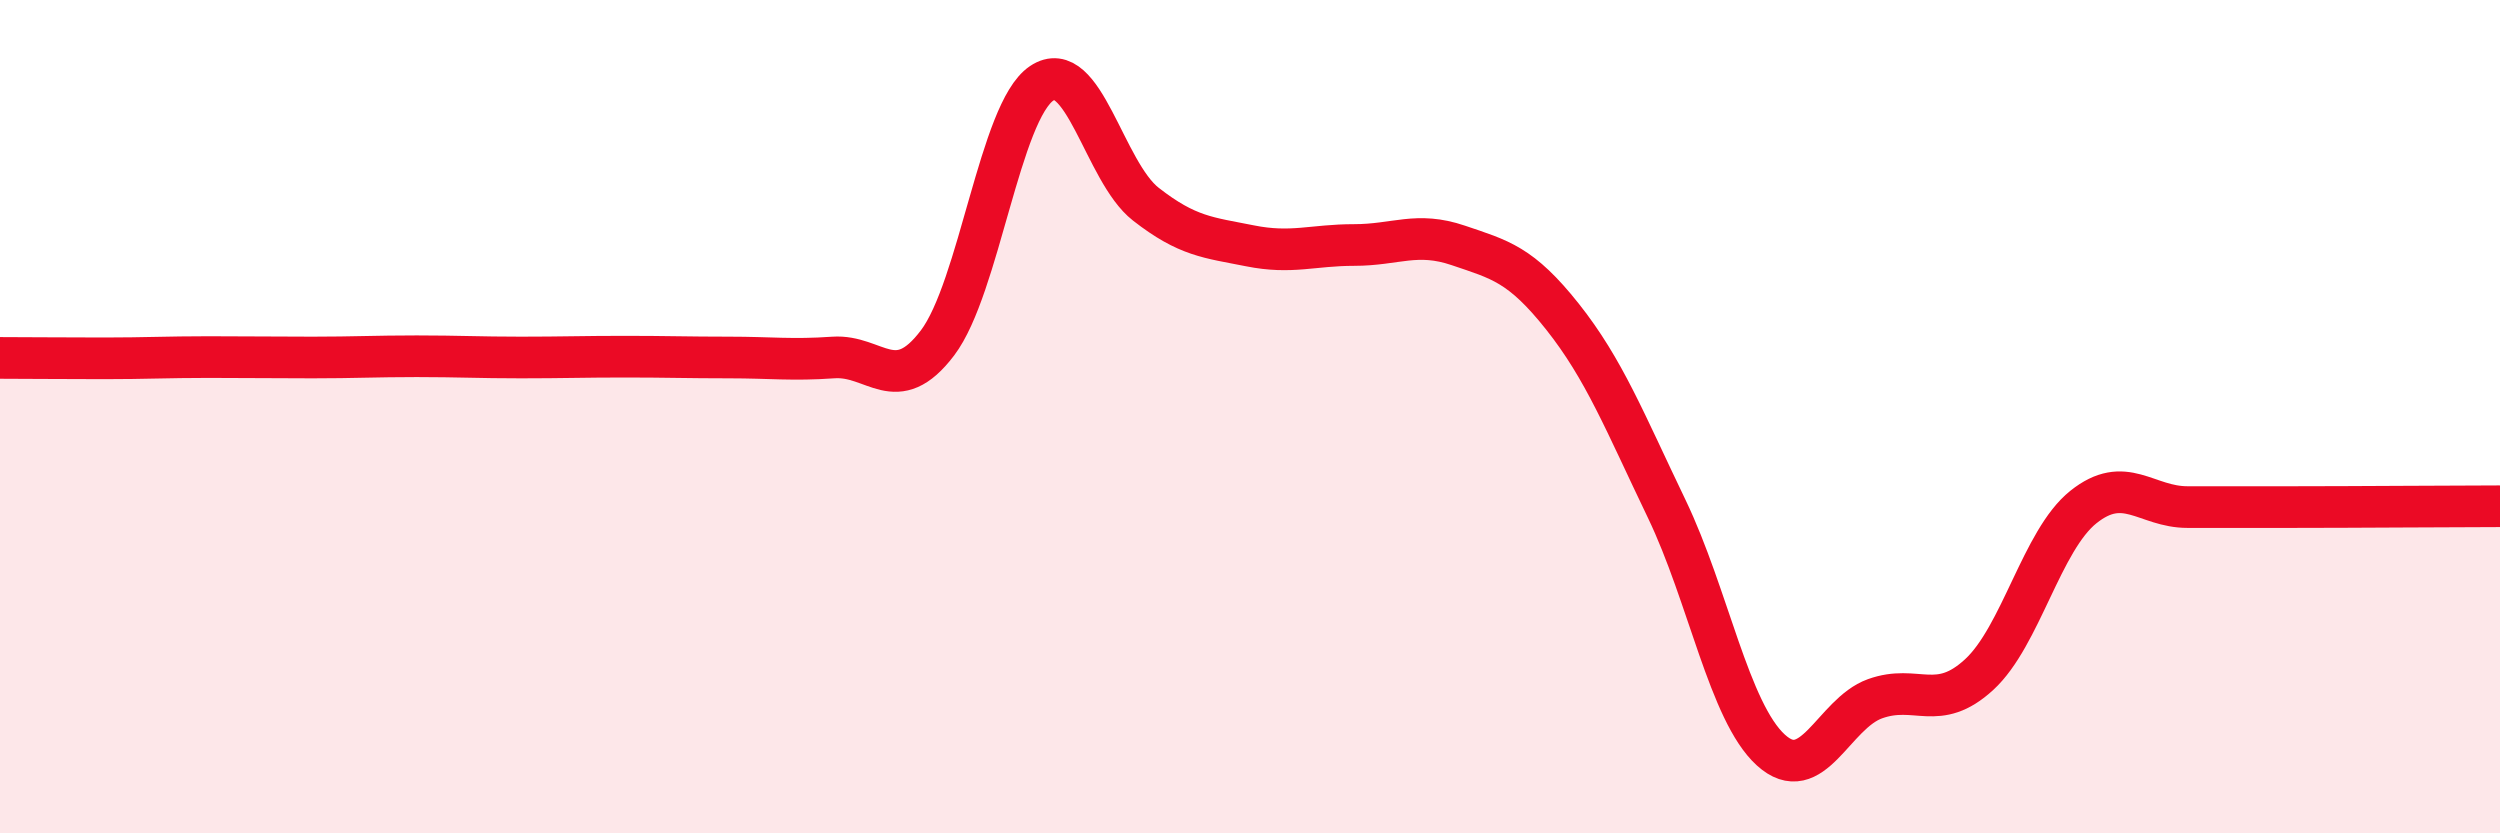
    <svg width="60" height="20" viewBox="0 0 60 20" xmlns="http://www.w3.org/2000/svg">
      <path
        d="M 0,8.59 C 0.5,8.59 1.5,8.6 2.5,8.6 C 3.5,8.6 4,8.57 5,8.57 C 6,8.57 6.5,8.58 7.5,8.58 C 8.5,8.58 9,8.55 10,8.55 C 11,8.55 11.5,8.58 12.5,8.58 C 13.5,8.58 14,8.56 15,8.56 C 16,8.56 16.5,8.58 17.5,8.58 C 18.5,8.58 19,8.65 20,8.58 C 21,8.51 21.5,9.55 22.5,8.23 C 23.5,6.91 24,2.67 25,2 C 26,1.33 26.5,4.12 27.5,4.9 C 28.5,5.68 29,5.7 30,5.9 C 31,6.1 31.5,5.88 32.5,5.88 C 33.5,5.88 34,5.55 35,5.89 C 36,6.23 36.5,6.34 37.5,7.6 C 38.5,8.86 39,10.13 40,12.21 C 41,14.29 41.5,17.09 42.5,18 C 43.5,18.91 44,17.13 45,16.77 C 46,16.41 46.5,17.11 47.5,16.19 C 48.5,15.27 49,12.97 50,12.17 C 51,11.37 51.5,12.17 52.5,12.17 C 53.5,12.17 53.5,12.17 55,12.17 C 56.5,12.17 59,12.15 60,12.15L60 20L0 20Z"
        fill="#EB0A25"
        opacity="0.1"
        stroke-linecap="round"
        stroke-linejoin="round"
      />
      <path
        d="M 0,8.59 C 0.5,8.59 1.5,8.6 2.5,8.6 C 3.5,8.6 4,8.57 5,8.57 C 6,8.57 6.5,8.58 7.5,8.58 C 8.5,8.58 9,8.55 10,8.55 C 11,8.55 11.5,8.58 12.5,8.58 C 13.5,8.58 14,8.56 15,8.56 C 16,8.56 16.5,8.58 17.5,8.58 C 18.5,8.58 19,8.65 20,8.58 C 21,8.51 21.5,9.55 22.5,8.23 C 23.5,6.91 24,2.67 25,2 C 26,1.33 26.5,4.12 27.5,4.9 C 28.5,5.68 29,5.7 30,5.9 C 31,6.1 31.5,5.88 32.5,5.88 C 33.5,5.88 34,5.55 35,5.89 C 36,6.23 36.5,6.34 37.5,7.6 C 38.5,8.86 39,10.13 40,12.21 C 41,14.29 41.5,17.09 42.5,18 C 43.5,18.91 44,17.13 45,16.77 C 46,16.41 46.5,17.11 47.5,16.19 C 48.5,15.27 49,12.97 50,12.17 C 51,11.37 51.5,12.17 52.5,12.17 C 53.5,12.17 53.5,12.17 55,12.17 C 56.5,12.17 59,12.15 60,12.15"
        stroke="#EB0A25"
        stroke-width="1"
        fill="none"
        stroke-linecap="round"
        stroke-linejoin="round"
      />
    </svg>
  